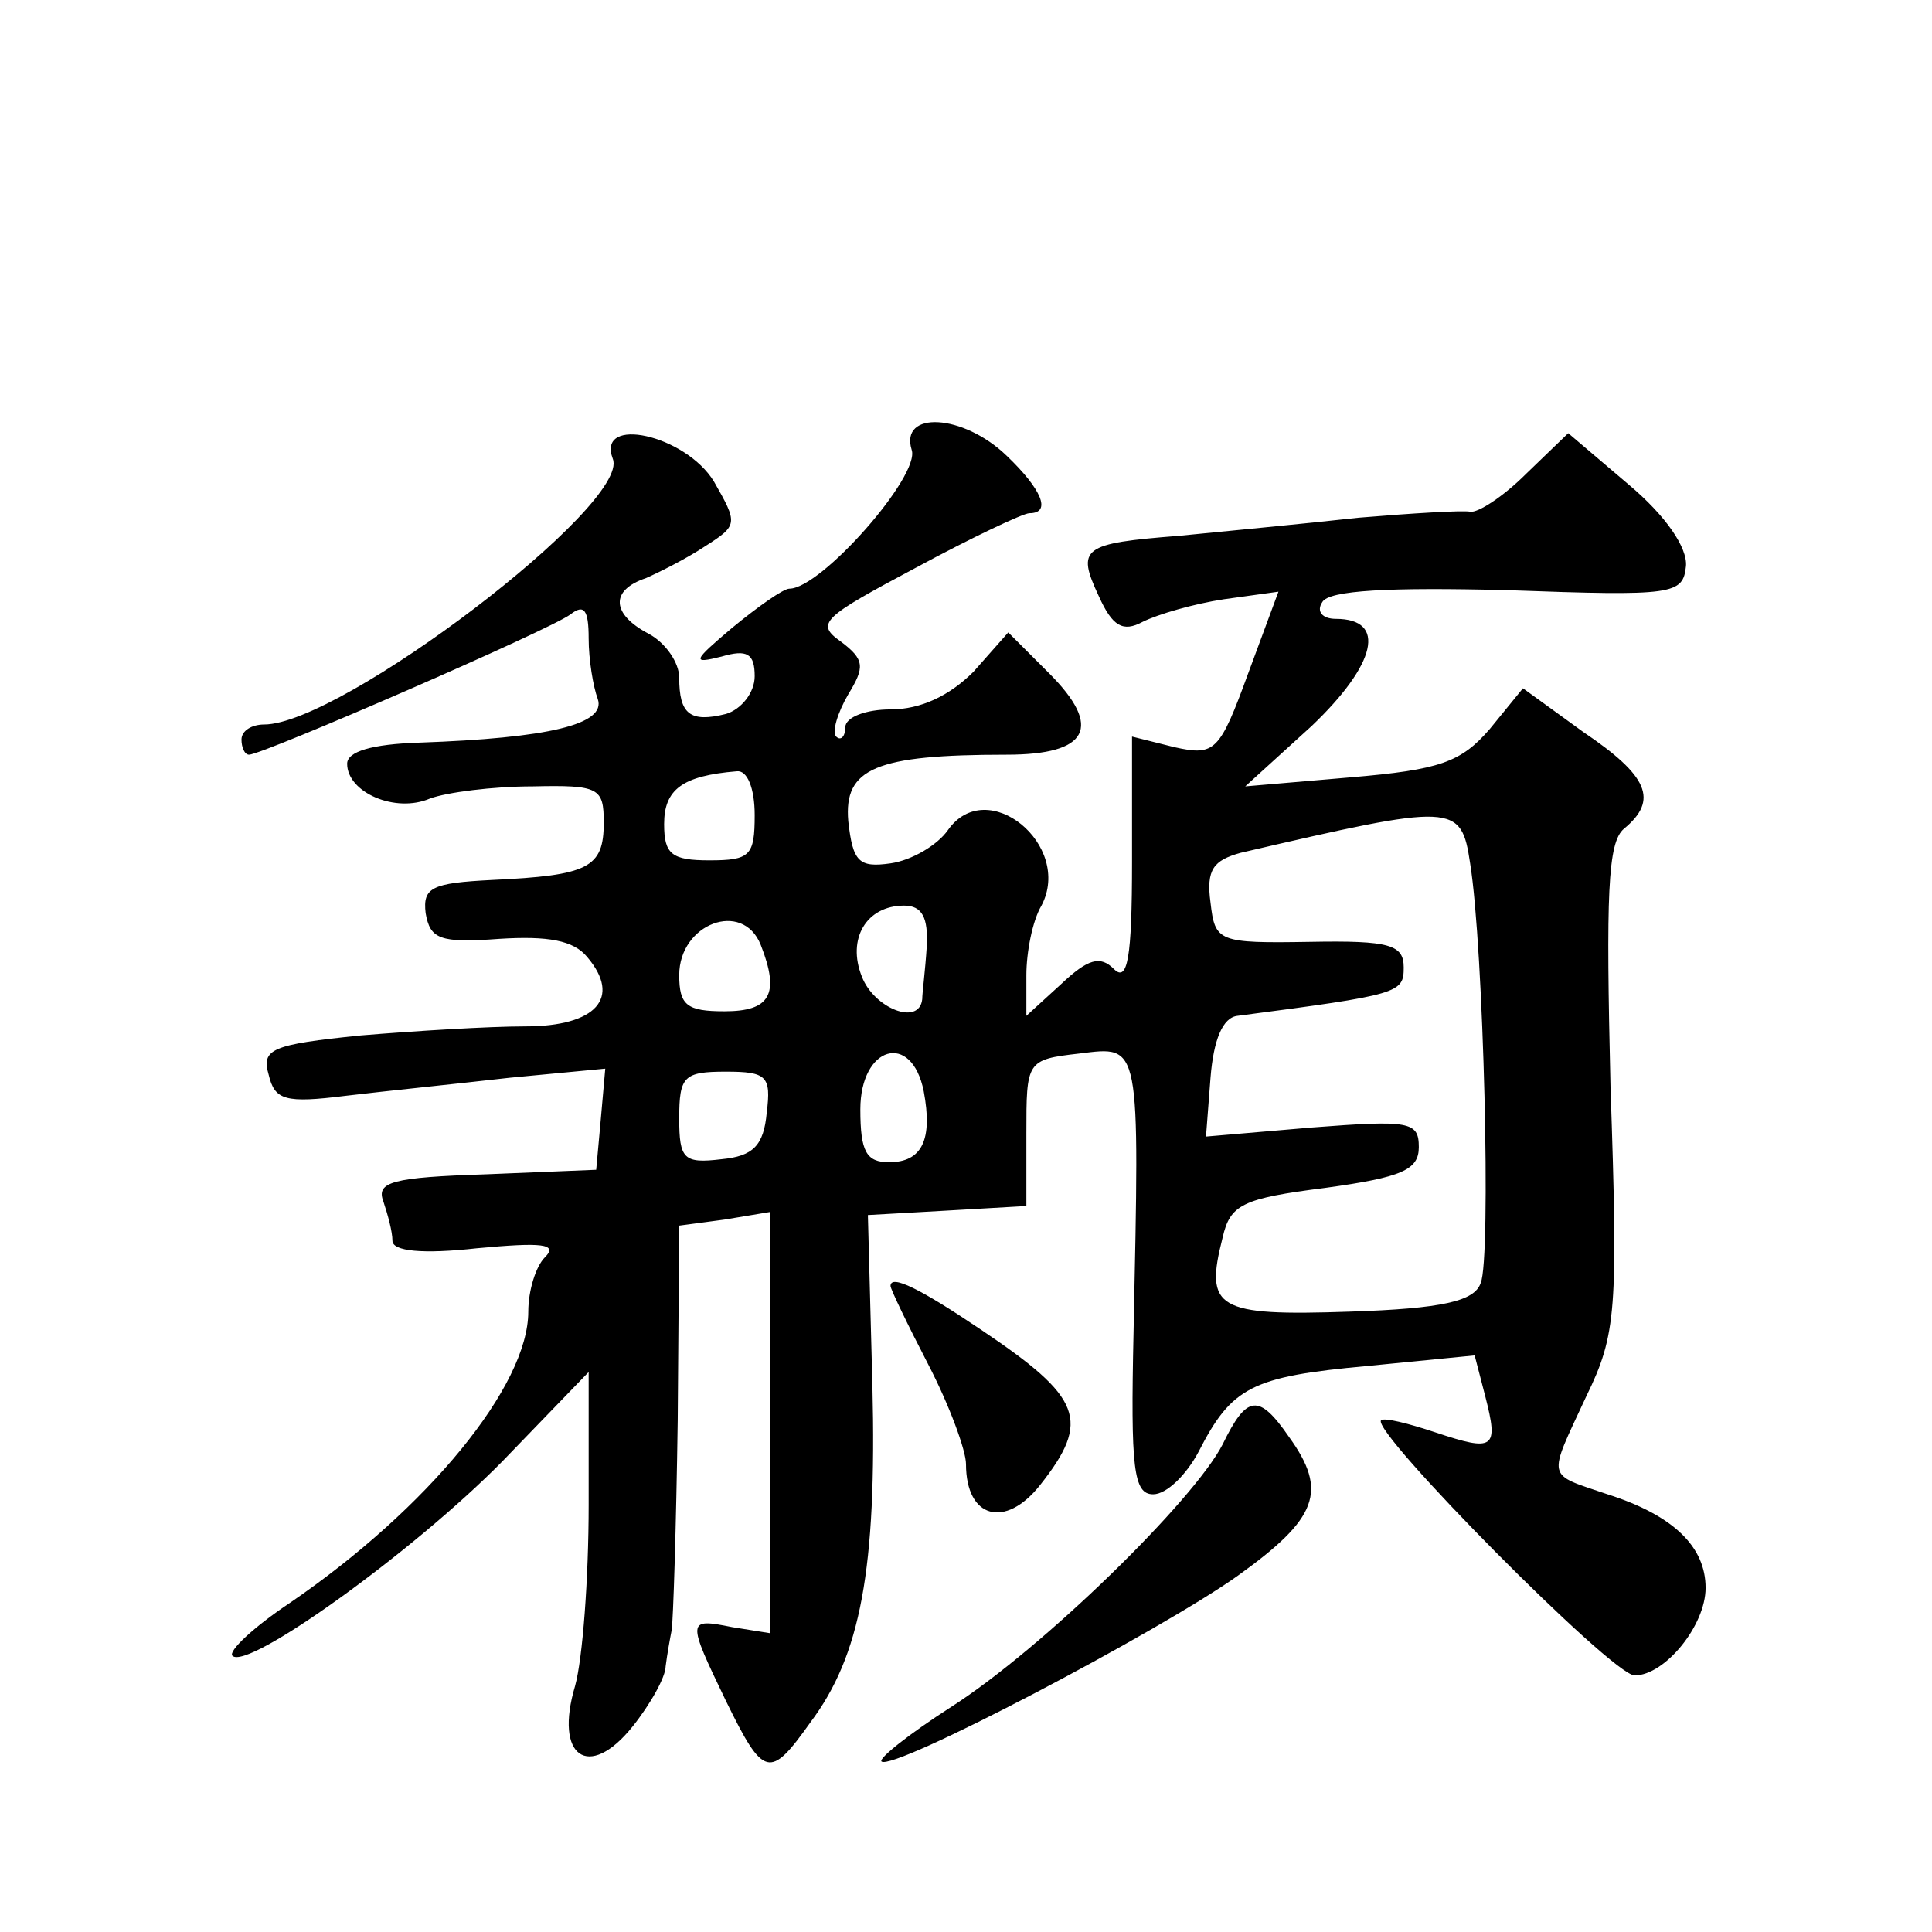 <?xml version="1.0" standalone="no"?>
<!DOCTYPE svg PUBLIC "-//W3C//DTD SVG 20010904//EN"
 "http://www.w3.org/TR/2001/REC-SVG-20010904/DTD/svg10.dtd">
<svg version="1.0" xmlns="http://www.w3.org/2000/svg"
 width="128pt" height="128pt" viewBox="0 0 128 128"
 preserveAspectRatio="xMidYMid meet">
<g transform="translate(0,128) scale(0.1,-0.1)"
fill="#0" stroke="none">
<path d="M604 982 c6 -17 -60 -92 -81 -92 -4 0 -21 -12 -38 -26 -26 -22 -27 -24
-7 -19 17 5 22 2 22 -13 0 -11 -9 -22 -19 -25 -24 -6 -31 0 -31 24 0 10 -9 23 -20
29 -25 13 -26 29 -2 37 9 4 27 13 39 21 22 14 22 15 6 43 -19 31 -78 44 -67 15
12 -30 -180 -176 -231 -176 -8 0 -15 -4 -15 -10 0 -5 2 -10 5 -10 9 0 200 83 213
93 9 7 12 3 12 -16 0 -14 3 -32 6 -40 6 -17 -33 -26 -118 -29 -32 -1 -48 -6 -48
-14 0 -19 32 -33 55 -23 11 4 41 8 68 8 44 1 47 -1 47 -24 0 -30 -10 -35 -74 -38
-40 -2 -46 -5 -44 -22 3 -17 9 -20 49 -17 32 2 49 -1 58 -12 23 -27 6 -46 -41 -46
-24 0 -73 -3 -109 -6 -59 -6 -66 -9 -61 -26 4 -17 11 -19 51 -14 25 3 74 8 109
12 l63 6 -3 -34 -3 -33 -73 -3 c-62 -2 -73 -5 -68 -18 3 -9 6 -20 6 -26 0 -7 20
-9 56 -5 43 4 54 3 45 -6 -6 -6 -11 -22 -11 -36 0 -49 -66 -130 -158 -193 -24 -16
-41 -32 -38 -35 10 -10 120 69 179 129 l57 59 0 -88 c0 -49 -4 -102 -9 -120 -14
-47 9 -63 38 -27 12 15 22 33 22 40 1 8 3 19 4 24 1 6 3 68 4 139 l1 129 30 4 30
5 0 -140 0 -139 -25 4 c-30 6 -30 5 -4 -49 25 -51 29 -52 56 -14 33 44 44 101 41
223 l-3 113 53 3 52 3 0 48 c0 48 0 49 35 53 41 5 40 9 36 -185 -2 -90 0 -107 13
-107 9 0 22 13 30 28 22 43 35 50 112 57 l71 7 7 -27 c9 -35 6 -37 -33 -24 -18
6 -34 10 -36 8 -7 -7 153 -169 168 -169 20 0 47 33 47 58 0 27 -21 48 -65 62 -41
14 -40 9 -14 65 20 41 21 57 16 205 -3 127 -2 162 9 171 23 19 16 35 -27 64 l-40
29 -22 -27 c-19 -22 -33 -27 -92 -32 l-70 -6 44 40 c43 41 50 71 16 71 -9 0 -13
5 -9 11 4 8 45 10 123 8 110 -4 116 -3 118 16 1 12 -13 33 -38 54 l-40 34 -28 -27
c-15 -15 -32 -26 -37 -25 -5 1 -38 -1 -74 -4 -36 -4 -89 -9 -119 -12 -64 -5 -68
-8 -53 -40 9 -20 16 -24 29 -17 10 5 34 12 54 15 l36 5 -20 -54 c-19 -52 -22 -55
-49 -49 l-28 7 0 -83 c0 -64 -3 -80 -12 -71 -9 9 -17 7 -35 -10 l-23 -21 0 27 c0
15 4 36 10 46 21 40 -36 87 -62 50 -7 -10 -24 -20 -38 -22 -21 -3 -25 1 -28 28
-3 35 18 44 105 44 54 0 64 18 28 54 l-27 27 -23 -26 c-16 -16 -35 -25 -55 -25
-16 0 -30 -5 -30 -12 0 -6 -3 -9 -6 -6 -3 3 1 16 8 28 11 18 11 23 -5 35 -17 12
-12 16 50 49 37 20 71 36 75 36 15 0 8 16 -15 38 -29 28 -71 30 -63 4z m-104 -242
c0 -27 -3 -30 -30 -30 -25 0 -30 4 -30 24 0 23 12 32 48 35 7 1 12 -11 12 -29z
m474 -32 c9 -56 14 -262 7 -278 -4 -12 -25 -17 -87 -19 -88 -3 -96 2 -84 49 5 22
13 26 68 33 51 7 62 12 62 27 0 17 -6 18 -71 13 l-70 -6 3 39 c2 25 8 40 18 41
107 14 110 15 110 32 0 15 -9 18 -62 17 -61 -1 -63 0 -66 26 -3 22 2 28 20 33 142
33 146 33 152 -7z m-360 -55 c-1 -16 -3 -31 -3 -35 -2 -18 -32 -6 -40 15 -10 25
3 47 28 47 12 0 16 -8 15 -27z m-110 1 c13 -33 6 -44 -24 -44 -25 0 -30 4 -30 24
0 34 42 50 54 20z m108 -97 c6 -32 -1 -47 -23 -47 -15 0 -19 7 -19 35 0 42 34 52
42 12z m-104 -14 c-2 -22 -9 -29 -30 -31 -25 -3 -28 0 -28 27 0 28 3 31 31 31 27
0 30 -3 27 -27z M590 428 c0 -2 11 -25 25 -52 14 -27 25 -57 25 -66 0 -36 26 -43
49 -14 34 43 28 58 -39 103 -40 27 -60 37 -60 29z M810 323 c-19 -37 -119 -135
-180 -174 -28 -18 -48 -34 -46 -36 7 -7 184 86 236 123 53 38 60 56 34 92 -20 29
-28 28 -44 -5z"/>
</g>
</svg>
